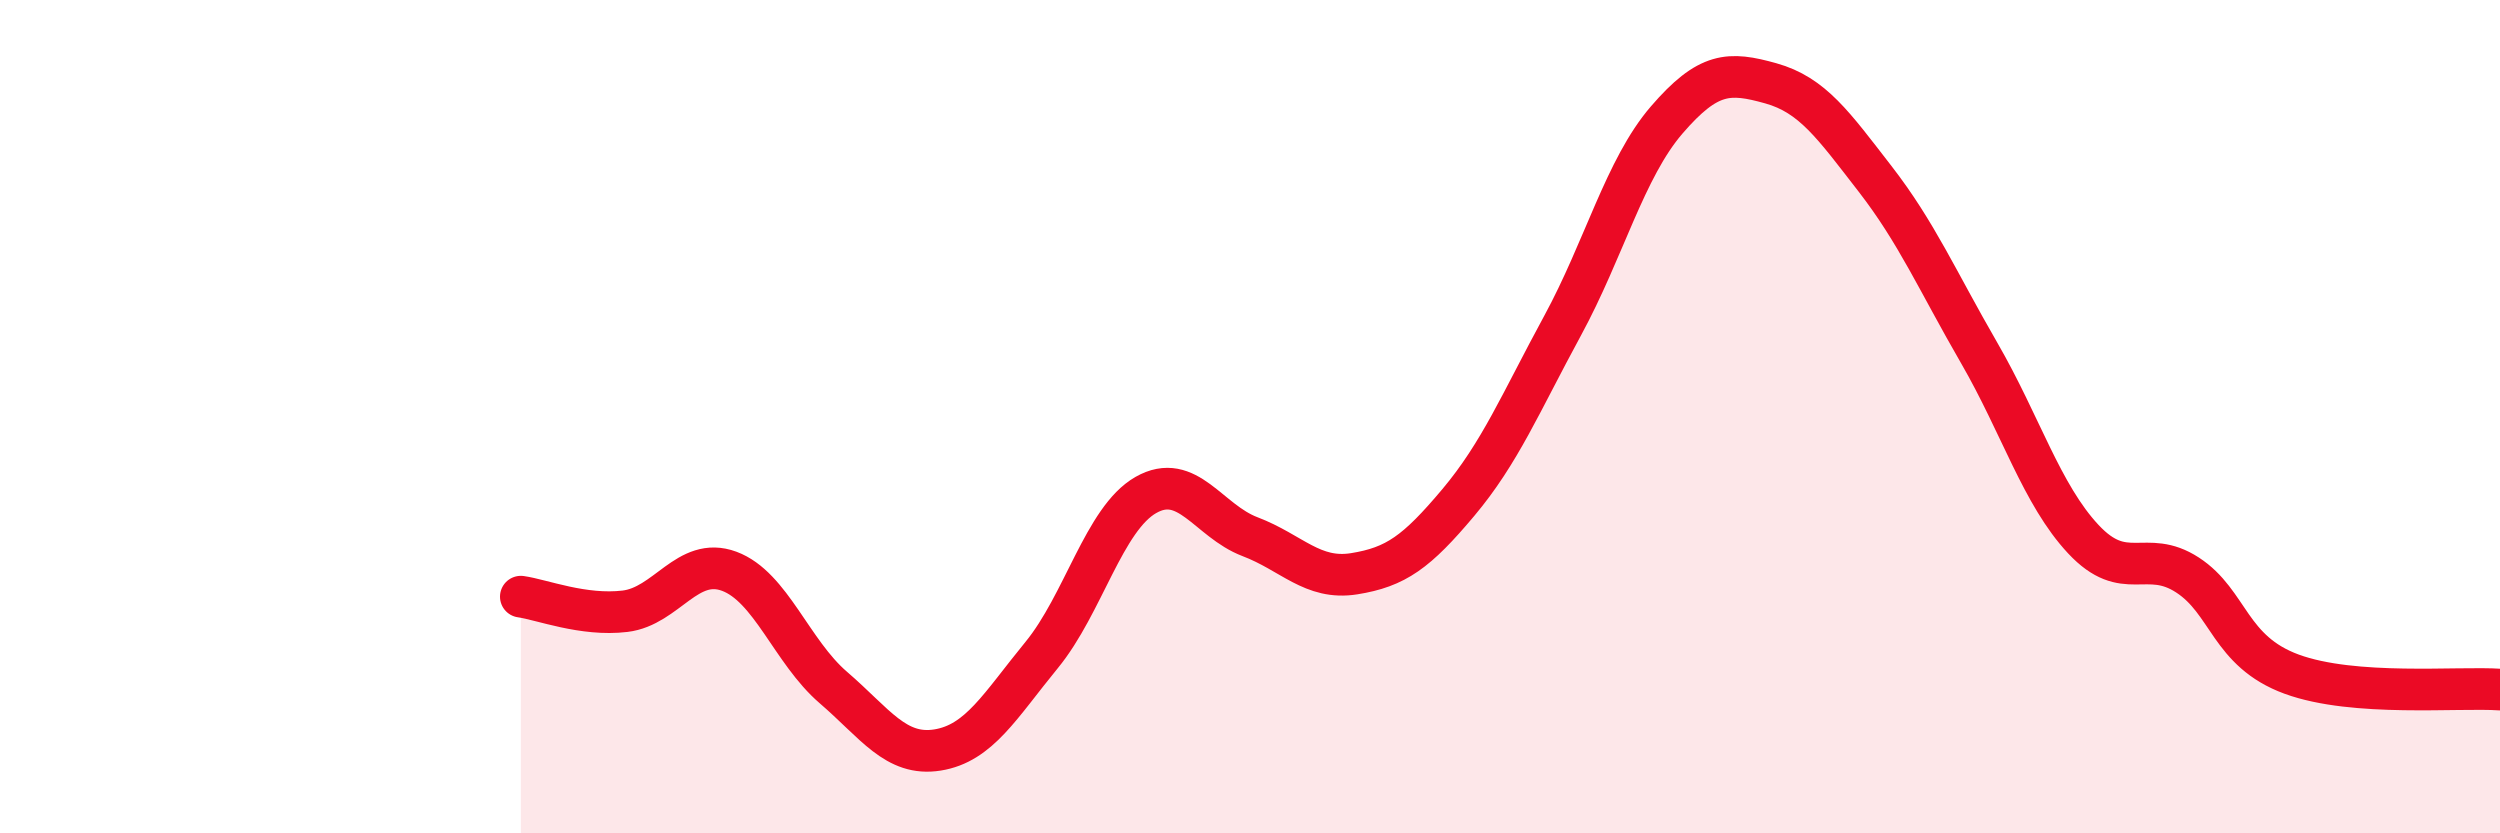
    <svg width="60" height="20" viewBox="0 0 60 20" xmlns="http://www.w3.org/2000/svg">
      <path
        d="M 12.5,14.32 C 13,14.39 14,14.79 15,14.67 C 16,14.55 16.5,13.34 17.5,13.71 C 18.5,14.08 19,15.64 20,16.5 C 21,17.36 21.5,18.16 22.5,18 C 23.5,17.84 24,16.94 25,15.72 C 26,14.5 26.5,12.45 27.5,11.88 C 28.5,11.31 29,12.5 30,12.88 C 31,13.26 31.5,13.93 32.5,13.77 C 33.5,13.61 34,13.25 35,12.06 C 36,10.87 36.5,9.66 37.5,7.82 C 38.5,5.98 39,4.04 40,2.88 C 41,1.72 41.5,1.72 42.5,2 C 43.5,2.28 44,3 45,4.29 C 46,5.58 46.5,6.74 47.5,8.47 C 48.5,10.2 49,11.87 50,12.94 C 51,14.01 51.5,13.15 52.5,13.8 C 53.5,14.45 53.5,15.63 55,16.18 C 56.5,16.73 59,16.48 60,16.55L60 20L12.5 20Z"
        fill="#EB0A25"
        opacity="0.1"
        stroke-linecap="round"
        stroke-linejoin="round"
      />
      <path
        d="M 12.5,14.32 C 13,14.39 14,14.79 15,14.67 C 16,14.55 16.5,13.34 17.5,13.71 C 18.5,14.08 19,15.64 20,16.5 C 21,17.36 21.5,18.16 22.5,18 C 23.5,17.84 24,16.94 25,15.72 C 26,14.5 26.5,12.45 27.5,11.88 C 28.5,11.31 29,12.5 30,12.88 C 31,13.26 31.5,13.93 32.5,13.77 C 33.5,13.61 34,13.25 35,12.06 C 36,10.87 36.5,9.66 37.5,7.82 C 38.5,5.98 39,4.04 40,2.88 C 41,1.72 41.5,1.72 42.5,2 C 43.5,2.28 44,3 45,4.29 C 46,5.58 46.5,6.74 47.5,8.47 C 48.5,10.2 49,11.87 50,12.94 C 51,14.01 51.5,13.15 52.5,13.8 C 53.5,14.45 53.5,15.63 55,16.18 C 56.5,16.73 59,16.48 60,16.55"
        stroke="#EB0A25"
        stroke-width="1"
        fill="none"
        stroke-linecap="round"
        stroke-linejoin="round"
      />
    </svg>
  